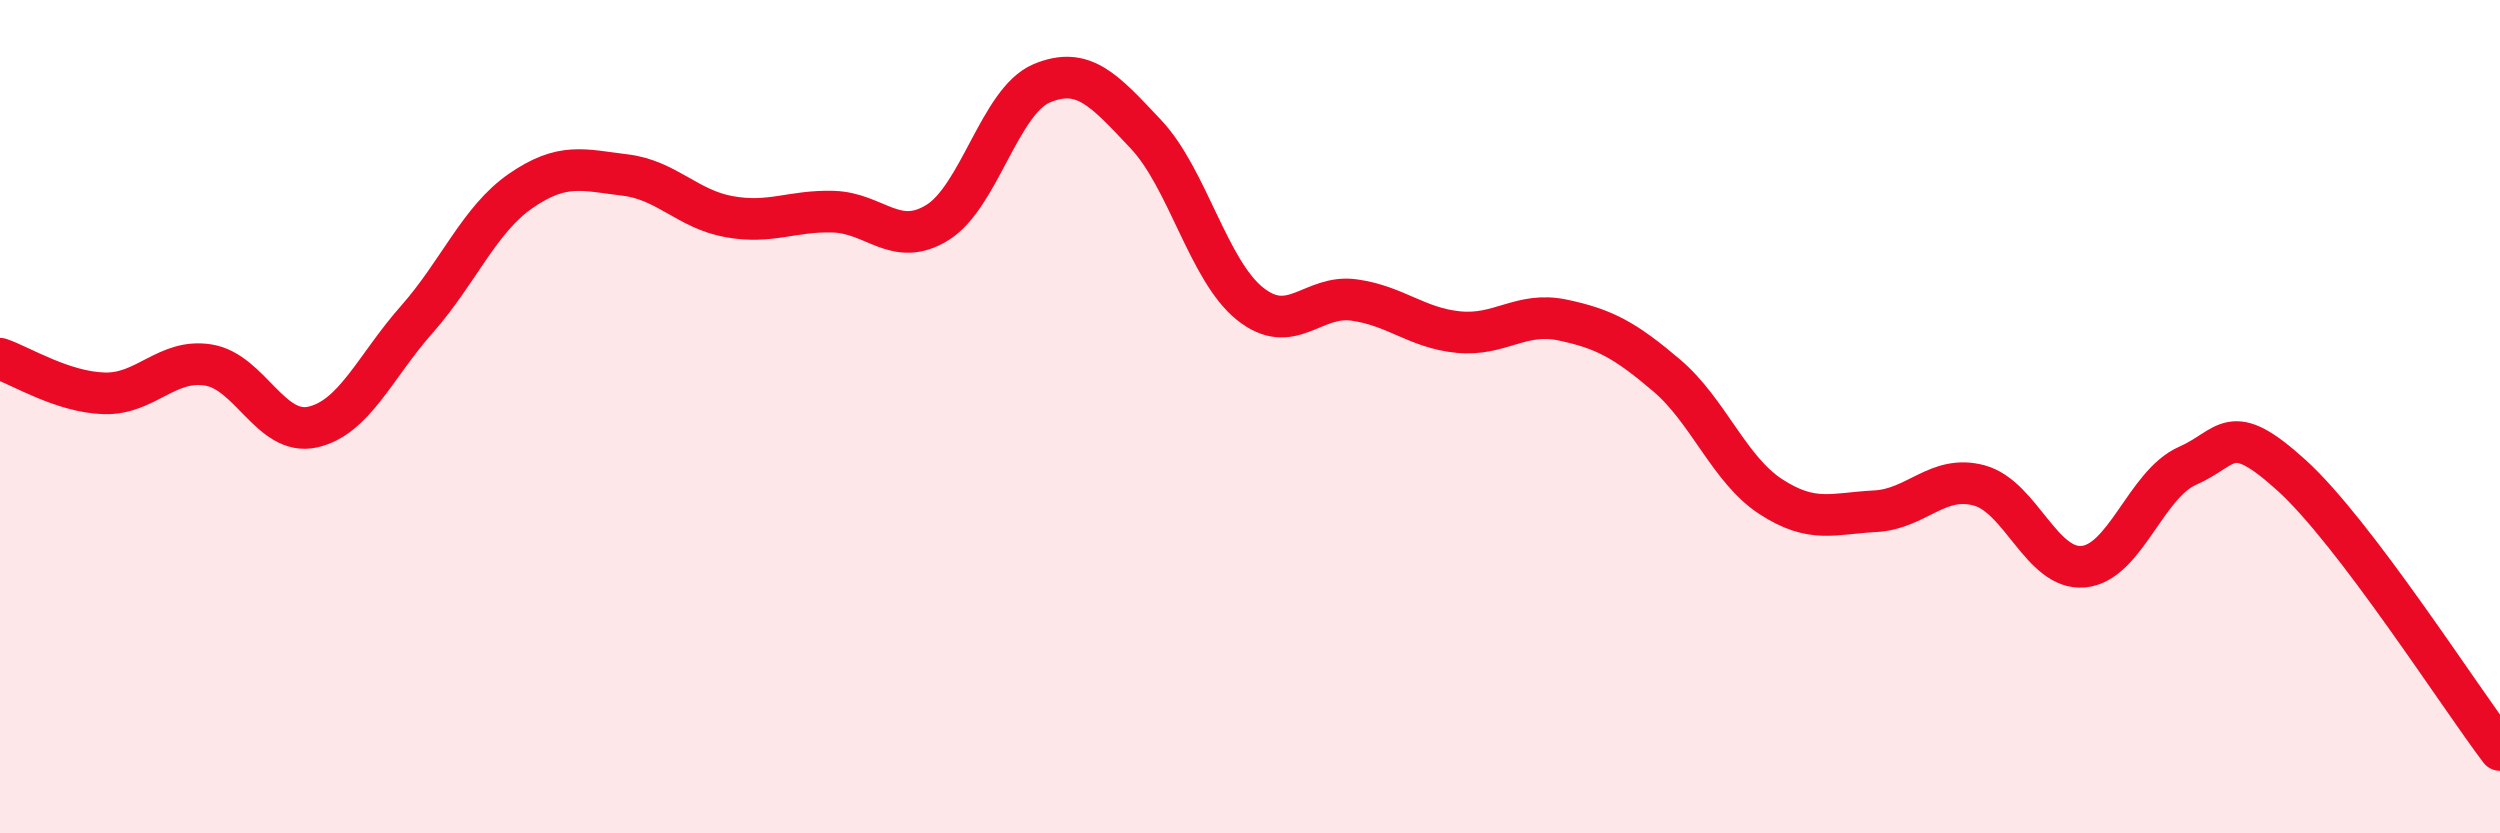 
    <svg width="60" height="20" viewBox="0 0 60 20" xmlns="http://www.w3.org/2000/svg">
      <path
        d="M 0,8.61 C 0.5,8.78 1.5,9.41 2.5,9.44 C 3.5,9.47 4,8.6 5,8.76 C 6,8.92 6.5,10.47 7.5,10.25 C 8.5,10.03 9,8.8 10,7.67 C 11,6.54 11.5,5.27 12.5,4.58 C 13.5,3.89 14,4.08 15,4.2 C 16,4.32 16.5,5.02 17.5,5.2 C 18.5,5.38 19,5.05 20,5.08 C 21,5.11 21.5,5.96 22.5,5.34 C 23.5,4.72 24,2.42 25,2 C 26,1.58 26.5,2.16 27.5,3.22 C 28.5,4.28 29,6.49 30,7.29 C 31,8.09 31.5,7.06 32.5,7.2 C 33.5,7.34 34,7.87 35,7.97 C 36,8.07 36.5,7.47 37.5,7.68 C 38.5,7.89 39,8.16 40,9.01 C 41,9.86 41.5,11.27 42.5,11.92 C 43.5,12.57 44,12.32 45,12.27 C 46,12.22 46.5,11.38 47.5,11.65 C 48.5,11.92 49,13.69 50,13.6 C 51,13.51 51.5,11.62 52.5,11.18 C 53.5,10.74 53.5,10.05 55,11.41 C 56.5,12.77 59,16.68 60,18L60 20L0 20Z"
        fill="#EB0A25"
        opacity="0.1"
        stroke-linecap="round"
        stroke-linejoin="round"
      />
      <path
        d="M 0,8.61 C 0.5,8.78 1.5,9.41 2.5,9.44 C 3.5,9.47 4,8.6 5,8.76 C 6,8.92 6.5,10.47 7.5,10.25 C 8.5,10.03 9,8.8 10,7.67 C 11,6.54 11.5,5.27 12.5,4.58 C 13.5,3.89 14,4.08 15,4.2 C 16,4.32 16.5,5.02 17.5,5.2 C 18.5,5.38 19,5.05 20,5.08 C 21,5.11 21.5,5.96 22.5,5.34 C 23.5,4.72 24,2.42 25,2 C 26,1.58 26.5,2.16 27.5,3.22 C 28.5,4.28 29,6.49 30,7.29 C 31,8.09 31.5,7.06 32.5,7.2 C 33.5,7.34 34,7.87 35,7.97 C 36,8.07 36.5,7.47 37.5,7.68 C 38.5,7.89 39,8.16 40,9.01 C 41,9.86 41.5,11.27 42.5,11.92 C 43.5,12.57 44,12.32 45,12.27 C 46,12.22 46.5,11.38 47.5,11.65 C 48.5,11.92 49,13.69 50,13.6 C 51,13.51 51.5,11.62 52.5,11.18 C 53.5,10.74 53.5,10.05 55,11.41 C 56.5,12.77 59,16.68 60,18"
        stroke="#EB0A25"
        stroke-width="1"
        fill="none"
        stroke-linecap="round"
        stroke-linejoin="round"
      />
    </svg>
  